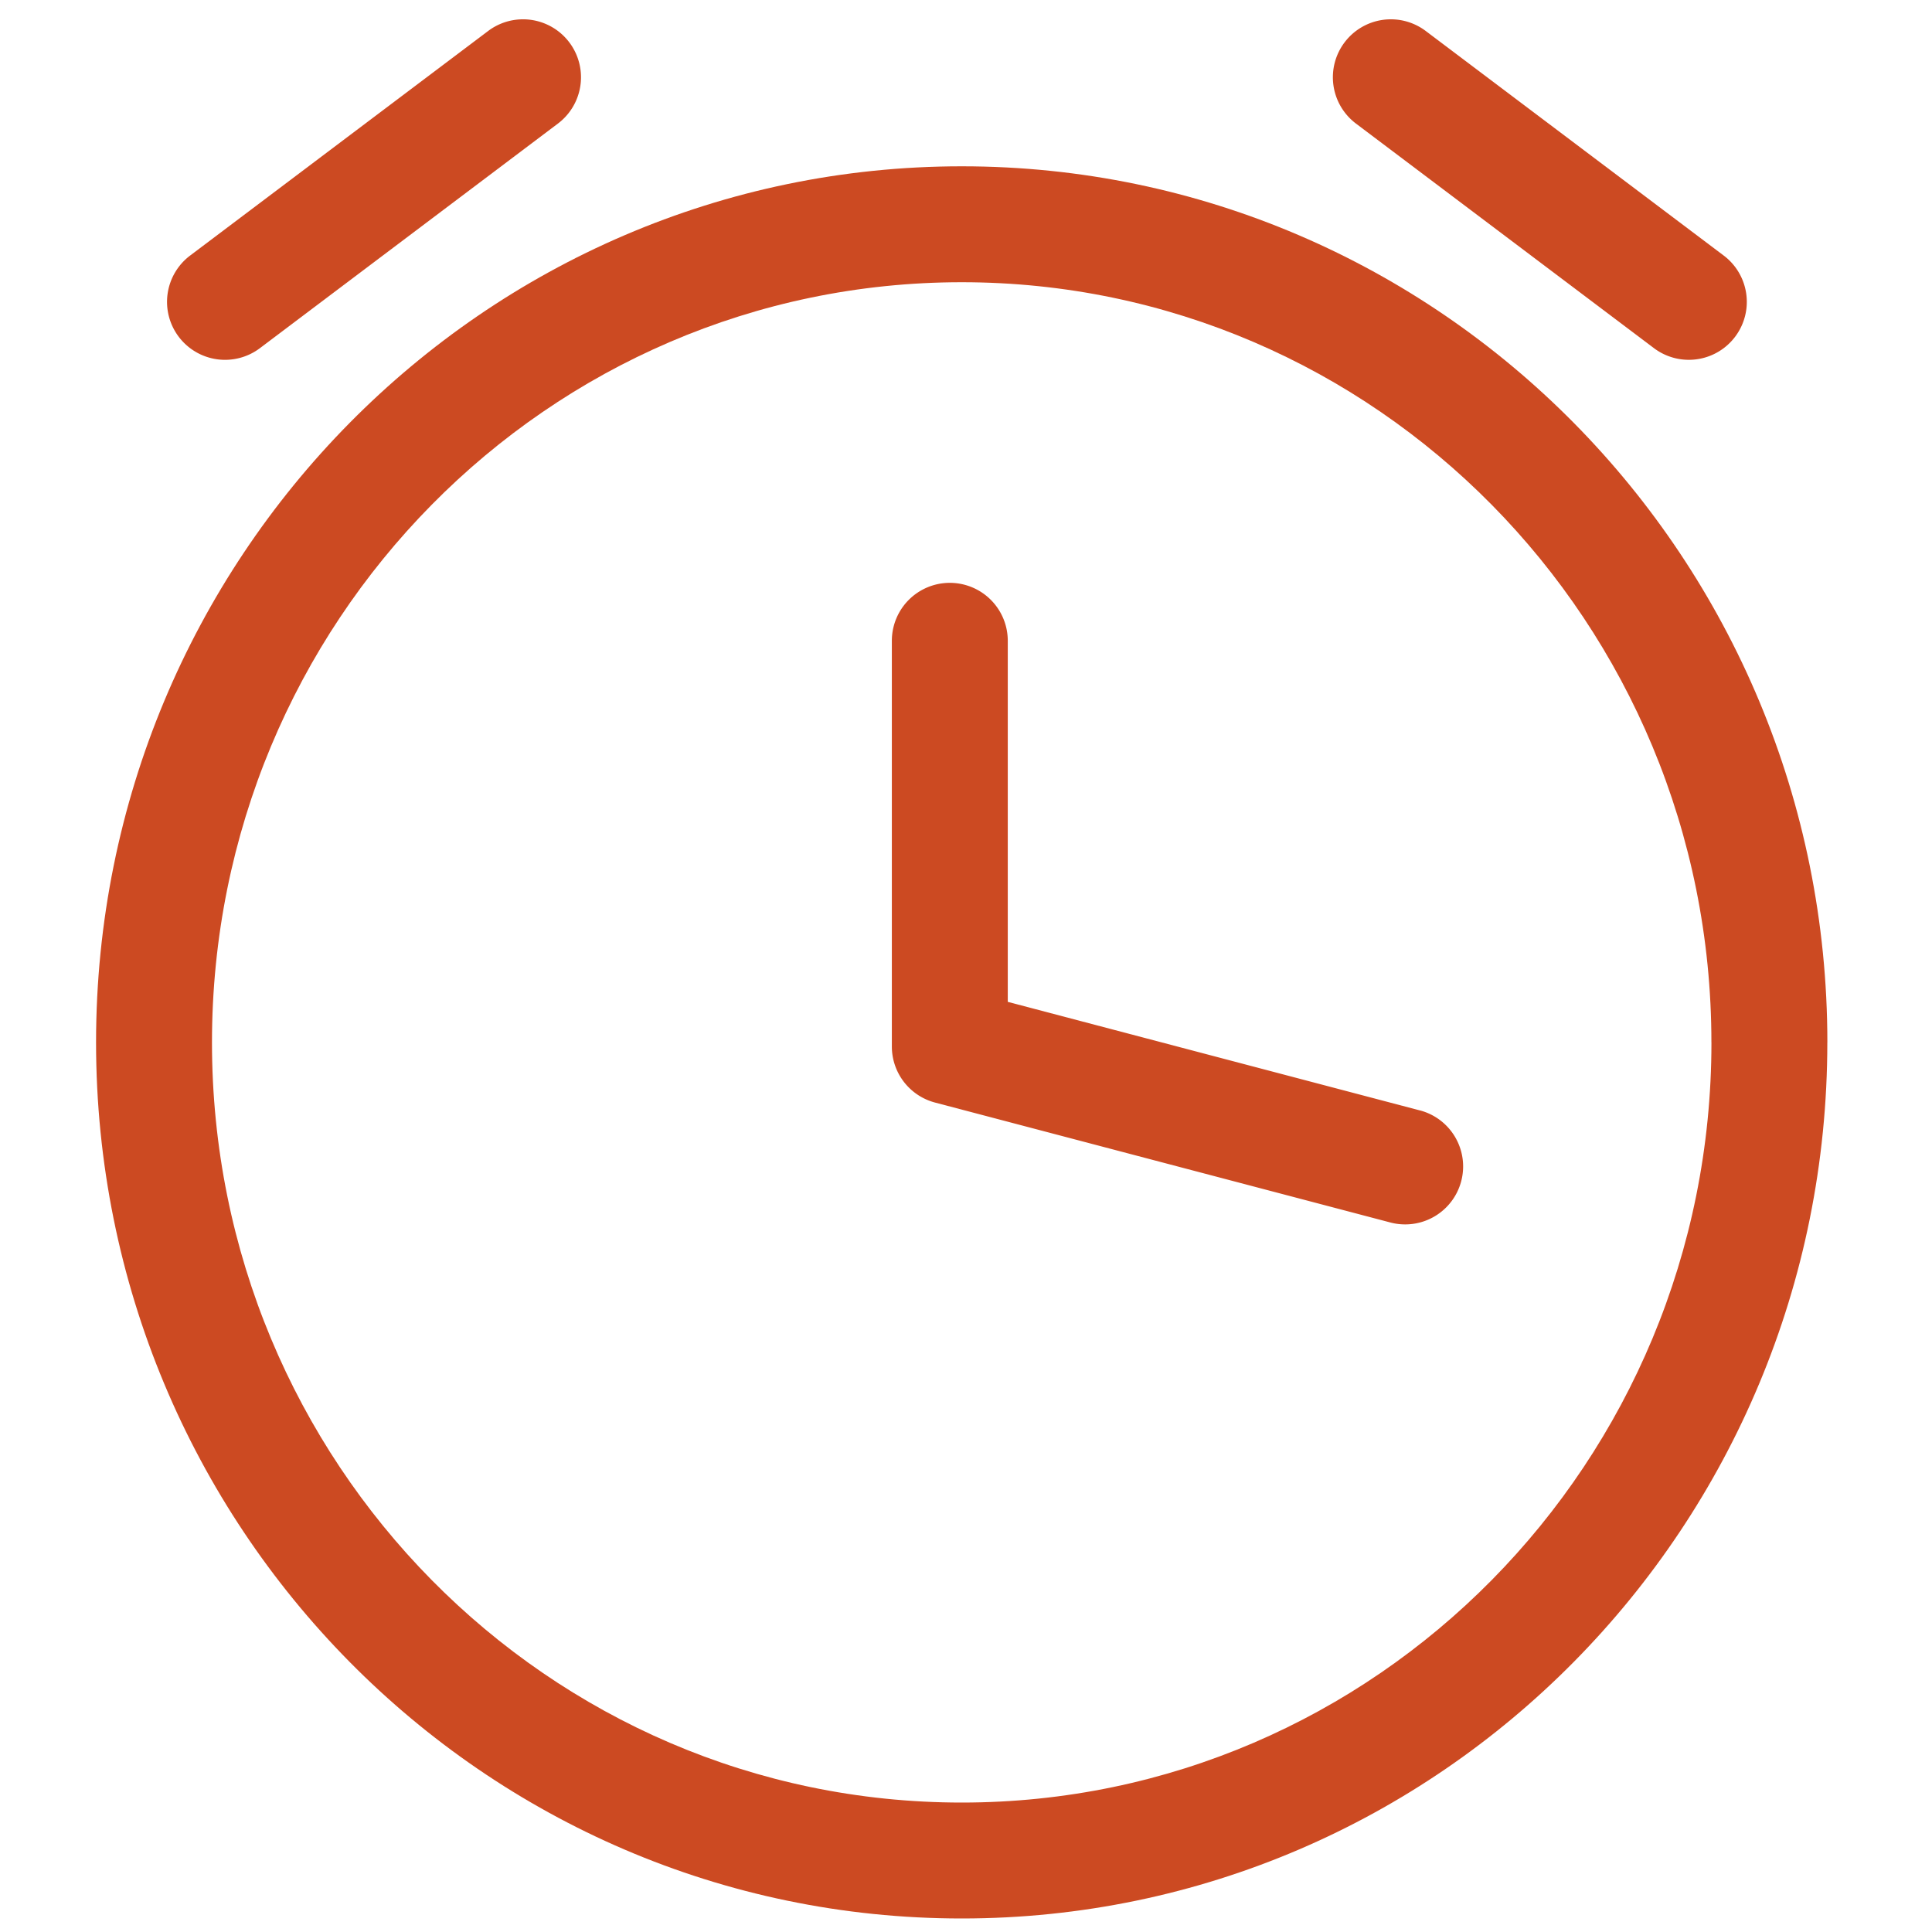 <svg xmlns="http://www.w3.org/2000/svg" width="50" height="50" viewBox="0 0 50 50">
    <g fill="#cc4a22" fill-rule="evenodd">
        <path d="M6.727 9.01A1.5 1.5 0 0 1 4.92 6.614L12.633.802a1.5 1.5 0 0 1 1.806 2.396L6.727 9.01zM44.61 6.614a1.5 1.5 0 0 1-1.806 2.396l-7.712-5.812A1.5 1.5 0 1 1 36.898.802l7.712 5.812zM36.748 28.737a1.5 1.5 0 0 1-.765 2.901l-11.785-3.104a1.5 1.5 0 0 1-1.117-1.45v-10.5a1.5 1.5 0 0 1 3 0v9.344l10.667 2.81z"/>
        <path d="M44.291 26.978c0-10.87-8.69-19.674-19.402-19.674-10.711 0-19.403 8.804-19.403 19.674S14.177 46.65 24.89 46.65c10.712 0 19.402-8.802 19.402-19.672zm3 0c0 12.518-10.025 22.672-22.402 22.672S2.486 39.496 2.486 26.978 12.512 4.304 24.89 4.304c12.377 0 22.402 10.156 22.402 22.674z"/>
    </g>
</svg>
